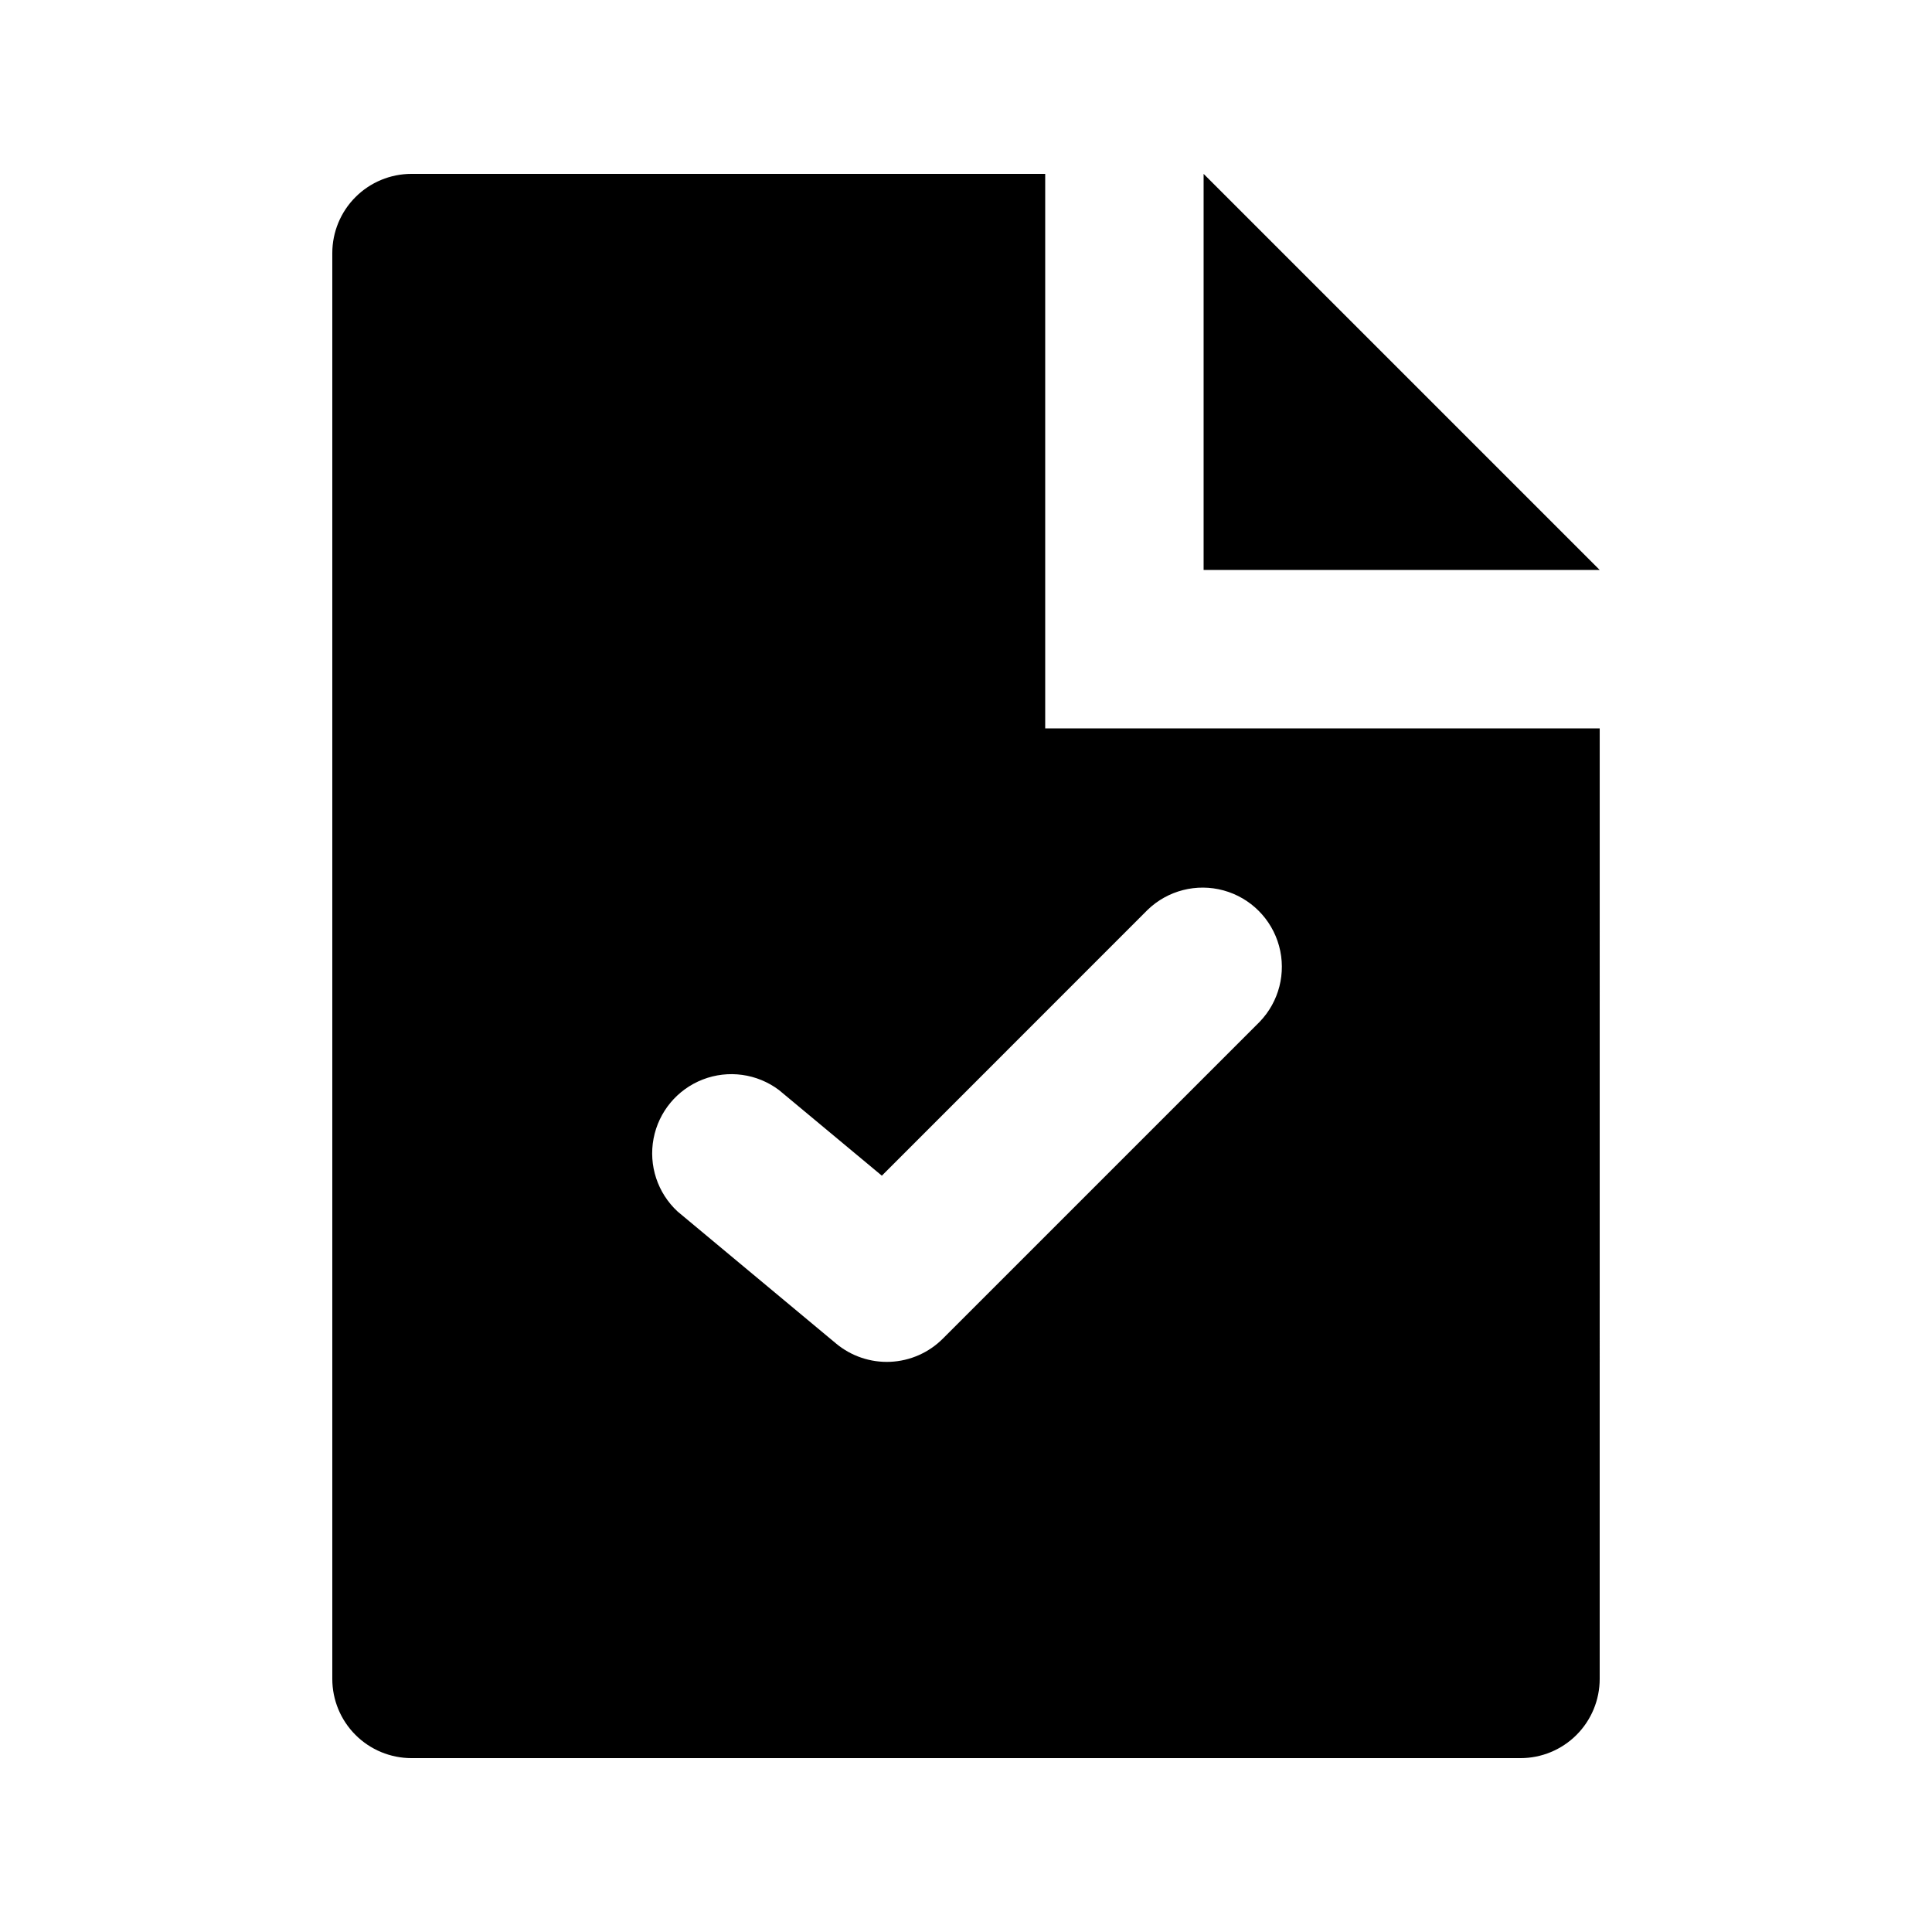 <?xml version="1.0" encoding="UTF-8"?>
<!-- Uploaded to: ICON Repo, www.iconrepo.com, Generator: ICON Repo Mixer Tools -->
<svg fill="#000000" width="800px" height="800px" version="1.1" viewBox="144 144 512 512" xmlns="http://www.w3.org/2000/svg">
 <path d="m567.93 295.04h-104.96v-104.96zm-146.94-104.96v146.95h146.95l-0.004 251.9c0 5.57-2.211 10.906-6.148 14.844-3.934 3.938-9.273 6.148-14.844 6.148h-293.89c-5.566 0-10.906-2.211-14.844-6.148s-6.148-9.273-6.148-14.844v-377.86c0-5.566 2.211-10.906 6.148-14.844s9.277-6.148 14.844-6.148zm-43.289 265.49-27.289-22.715c-5.797-4.344-13.422-5.391-20.176-2.773-6.754 2.621-11.68 8.535-13.035 15.652-1.352 7.117 1.062 14.43 6.383 19.344l41.984 34.973c4.023 3.352 9.156 5.078 14.387 4.844 5.234-0.238 10.188-2.422 13.891-6.125l83.969-83.969c5.148-5.332 7.106-12.984 5.144-20.133-1.961-7.148-7.543-12.734-14.695-14.695-7.148-1.961-14.801-0.004-20.133 5.144z"/>
</svg>